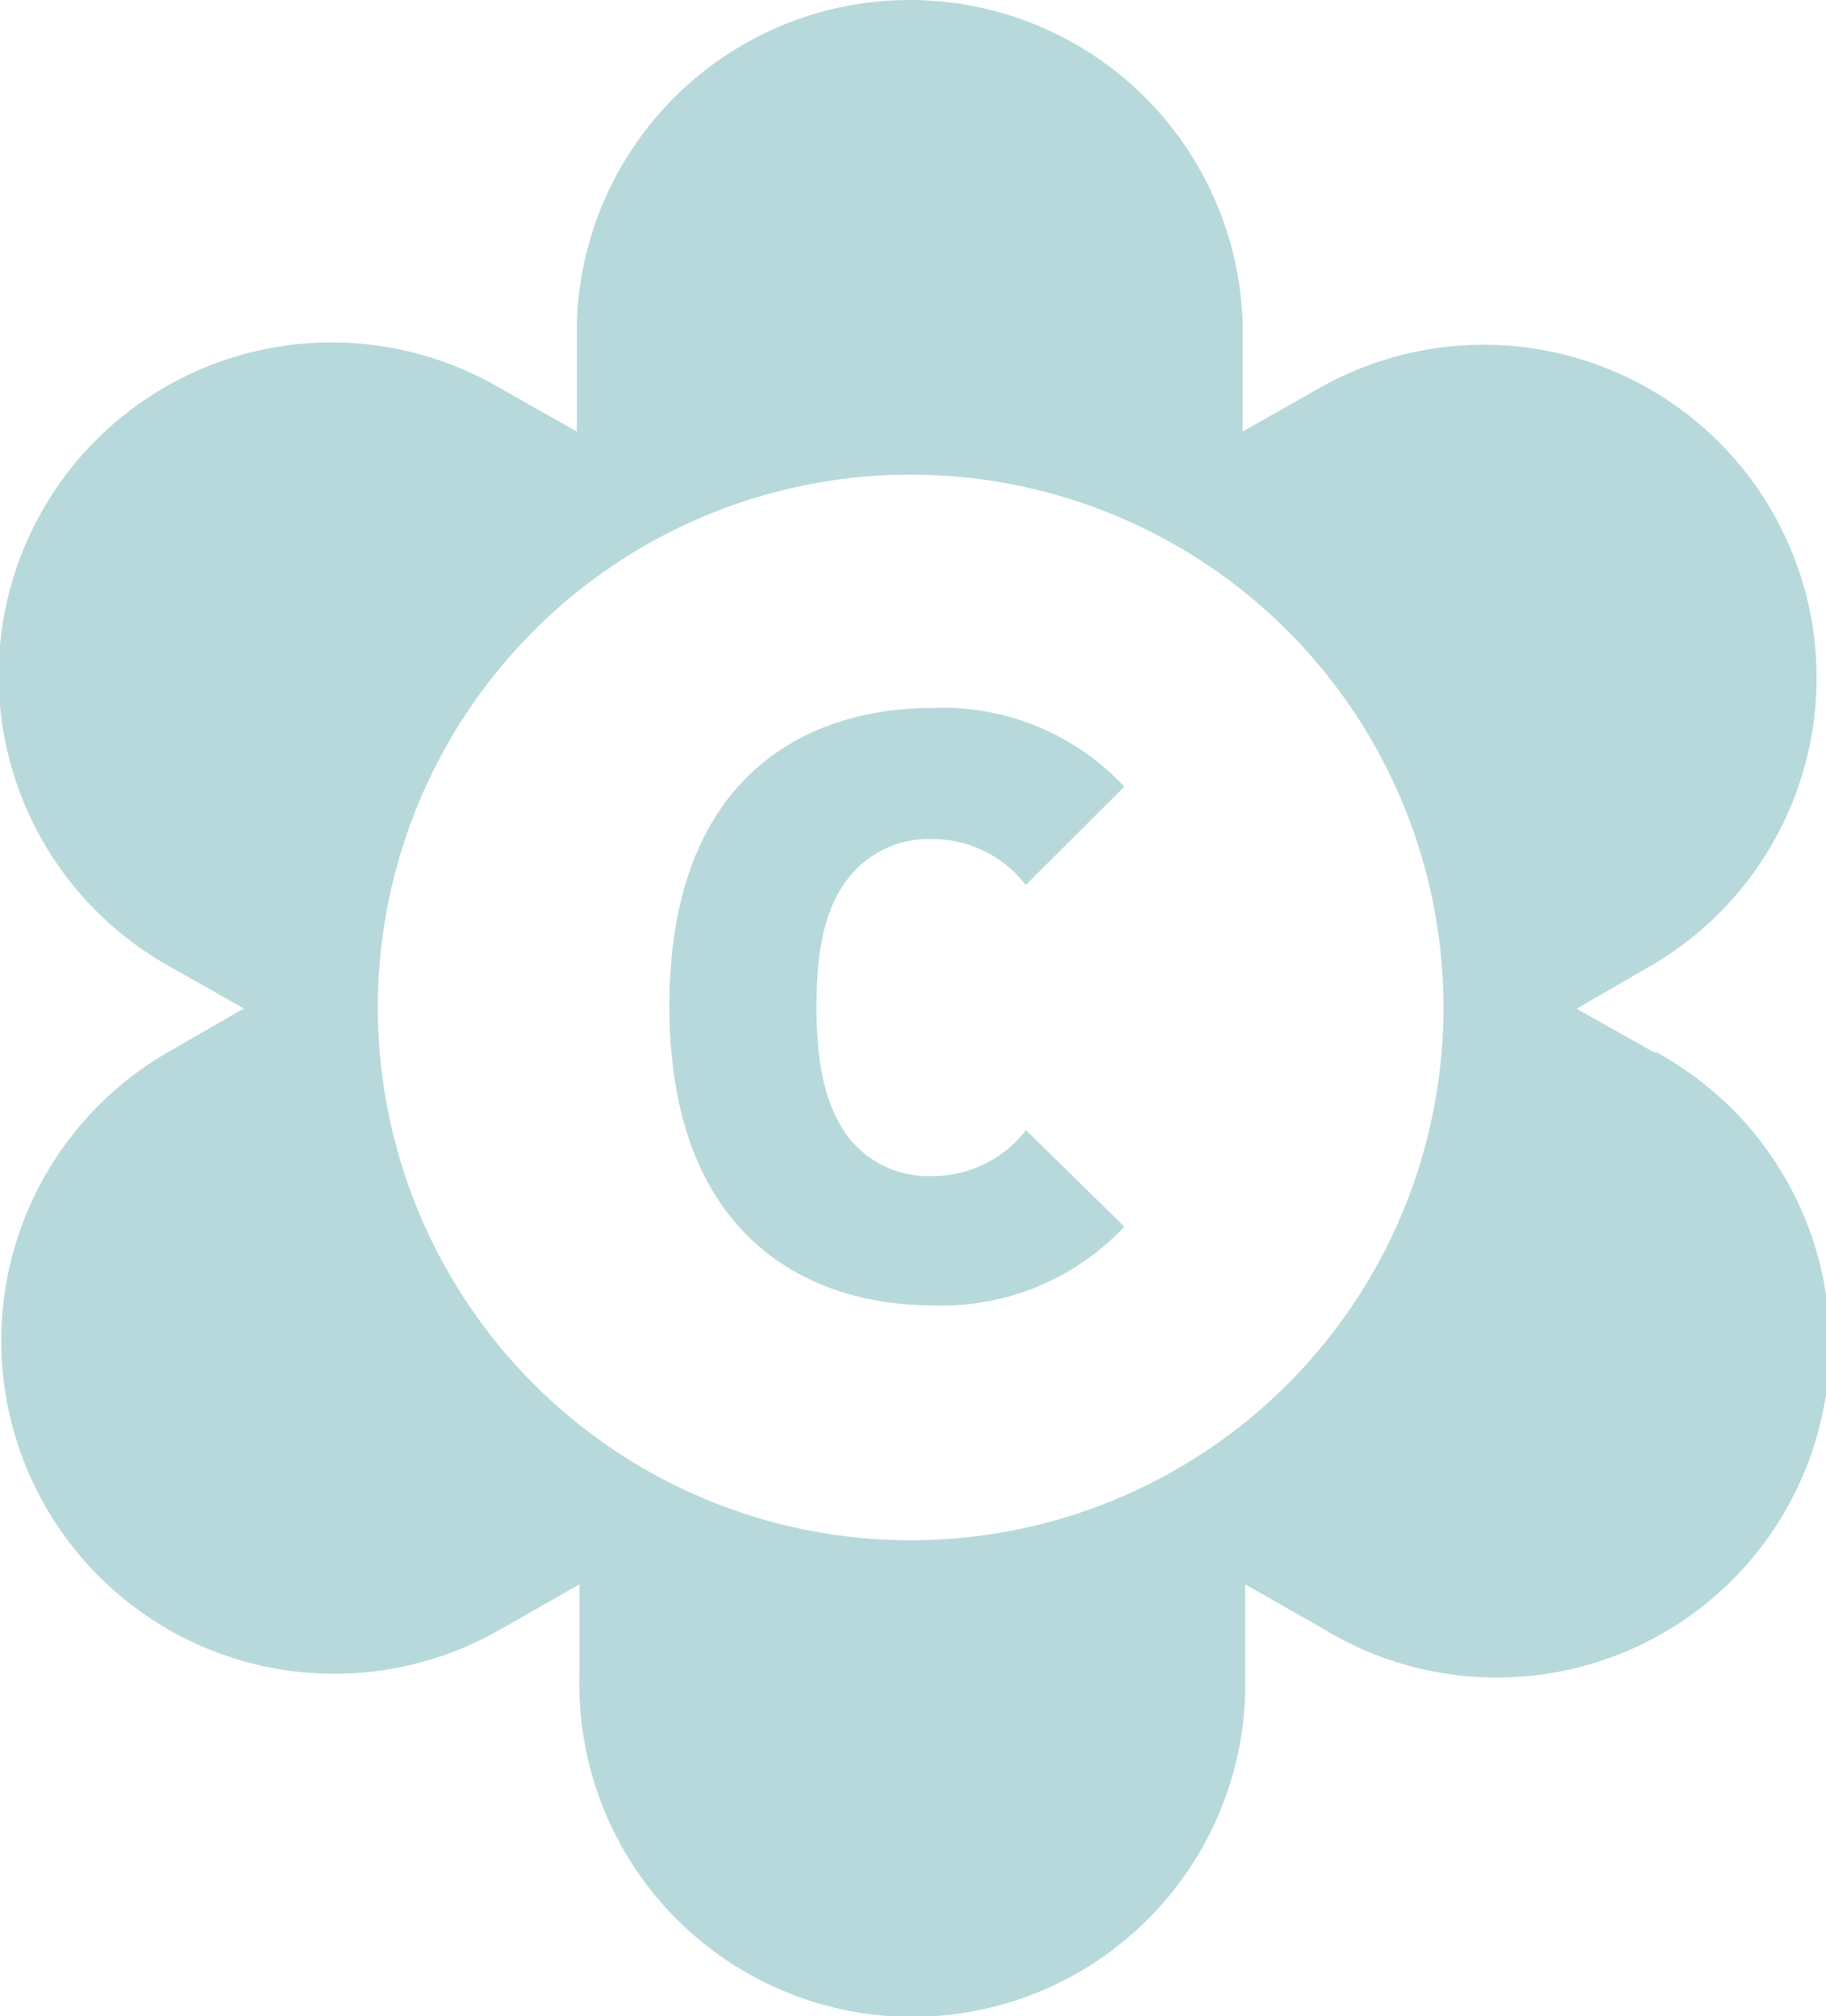 <svg xmlns="http://www.w3.org/2000/svg" viewBox="0 0 69.64 76.88"><title>footer-leiste-const_logo</title><g id="Ebene_2" data-name="Ebene 2"><g id="Ebene_1-2" data-name="Ebene 1"><path d="M34.74,58.74A20.32,20.32,0,1,1,55.05,38.41s0,0,0,.06A20.31,20.31,0,0,1,34.74,58.74M63.08,40.13l-2.95-1.66,2.95-1.71a12.7,12.7,0,0,0-12.69-22l-3,1.7v-3.4A12.7,12.7,0,1,0,22,12.34q0,.36,0,.71v3.41l-3-1.7a12.7,12.7,0,0,0-12.7,22h0l3,1.7L6.4,40.13a12.7,12.7,0,0,0,12.7,22l3-1.71v3.41a12.7,12.7,0,1,0,25.39.71q0-.36,0-.71V60.42l3,1.71a12.7,12.7,0,1,0,13-21.82l-.3-.18" style="fill:#b7d9db"/><path d="M35.54,44.85a3.86,3.86,0,0,1-3.17-1.46c-.84-1.11-1.23-2.64-1.23-5s.38-3.85,1.23-4.92A3.86,3.86,0,0,1,35.53,32a4.49,4.49,0,0,1,3.59,1.75L42.88,30a9.48,9.48,0,0,0-7.35-3c-4.49,0-10,2.35-10,11.37s5.55,11.41,10,11.41h0a9.54,9.54,0,0,0,7.35-3L39.13,43.1A4.5,4.5,0,0,1,35.54,44.85Z" style="fill:#b7d9db"/></g></g></svg>